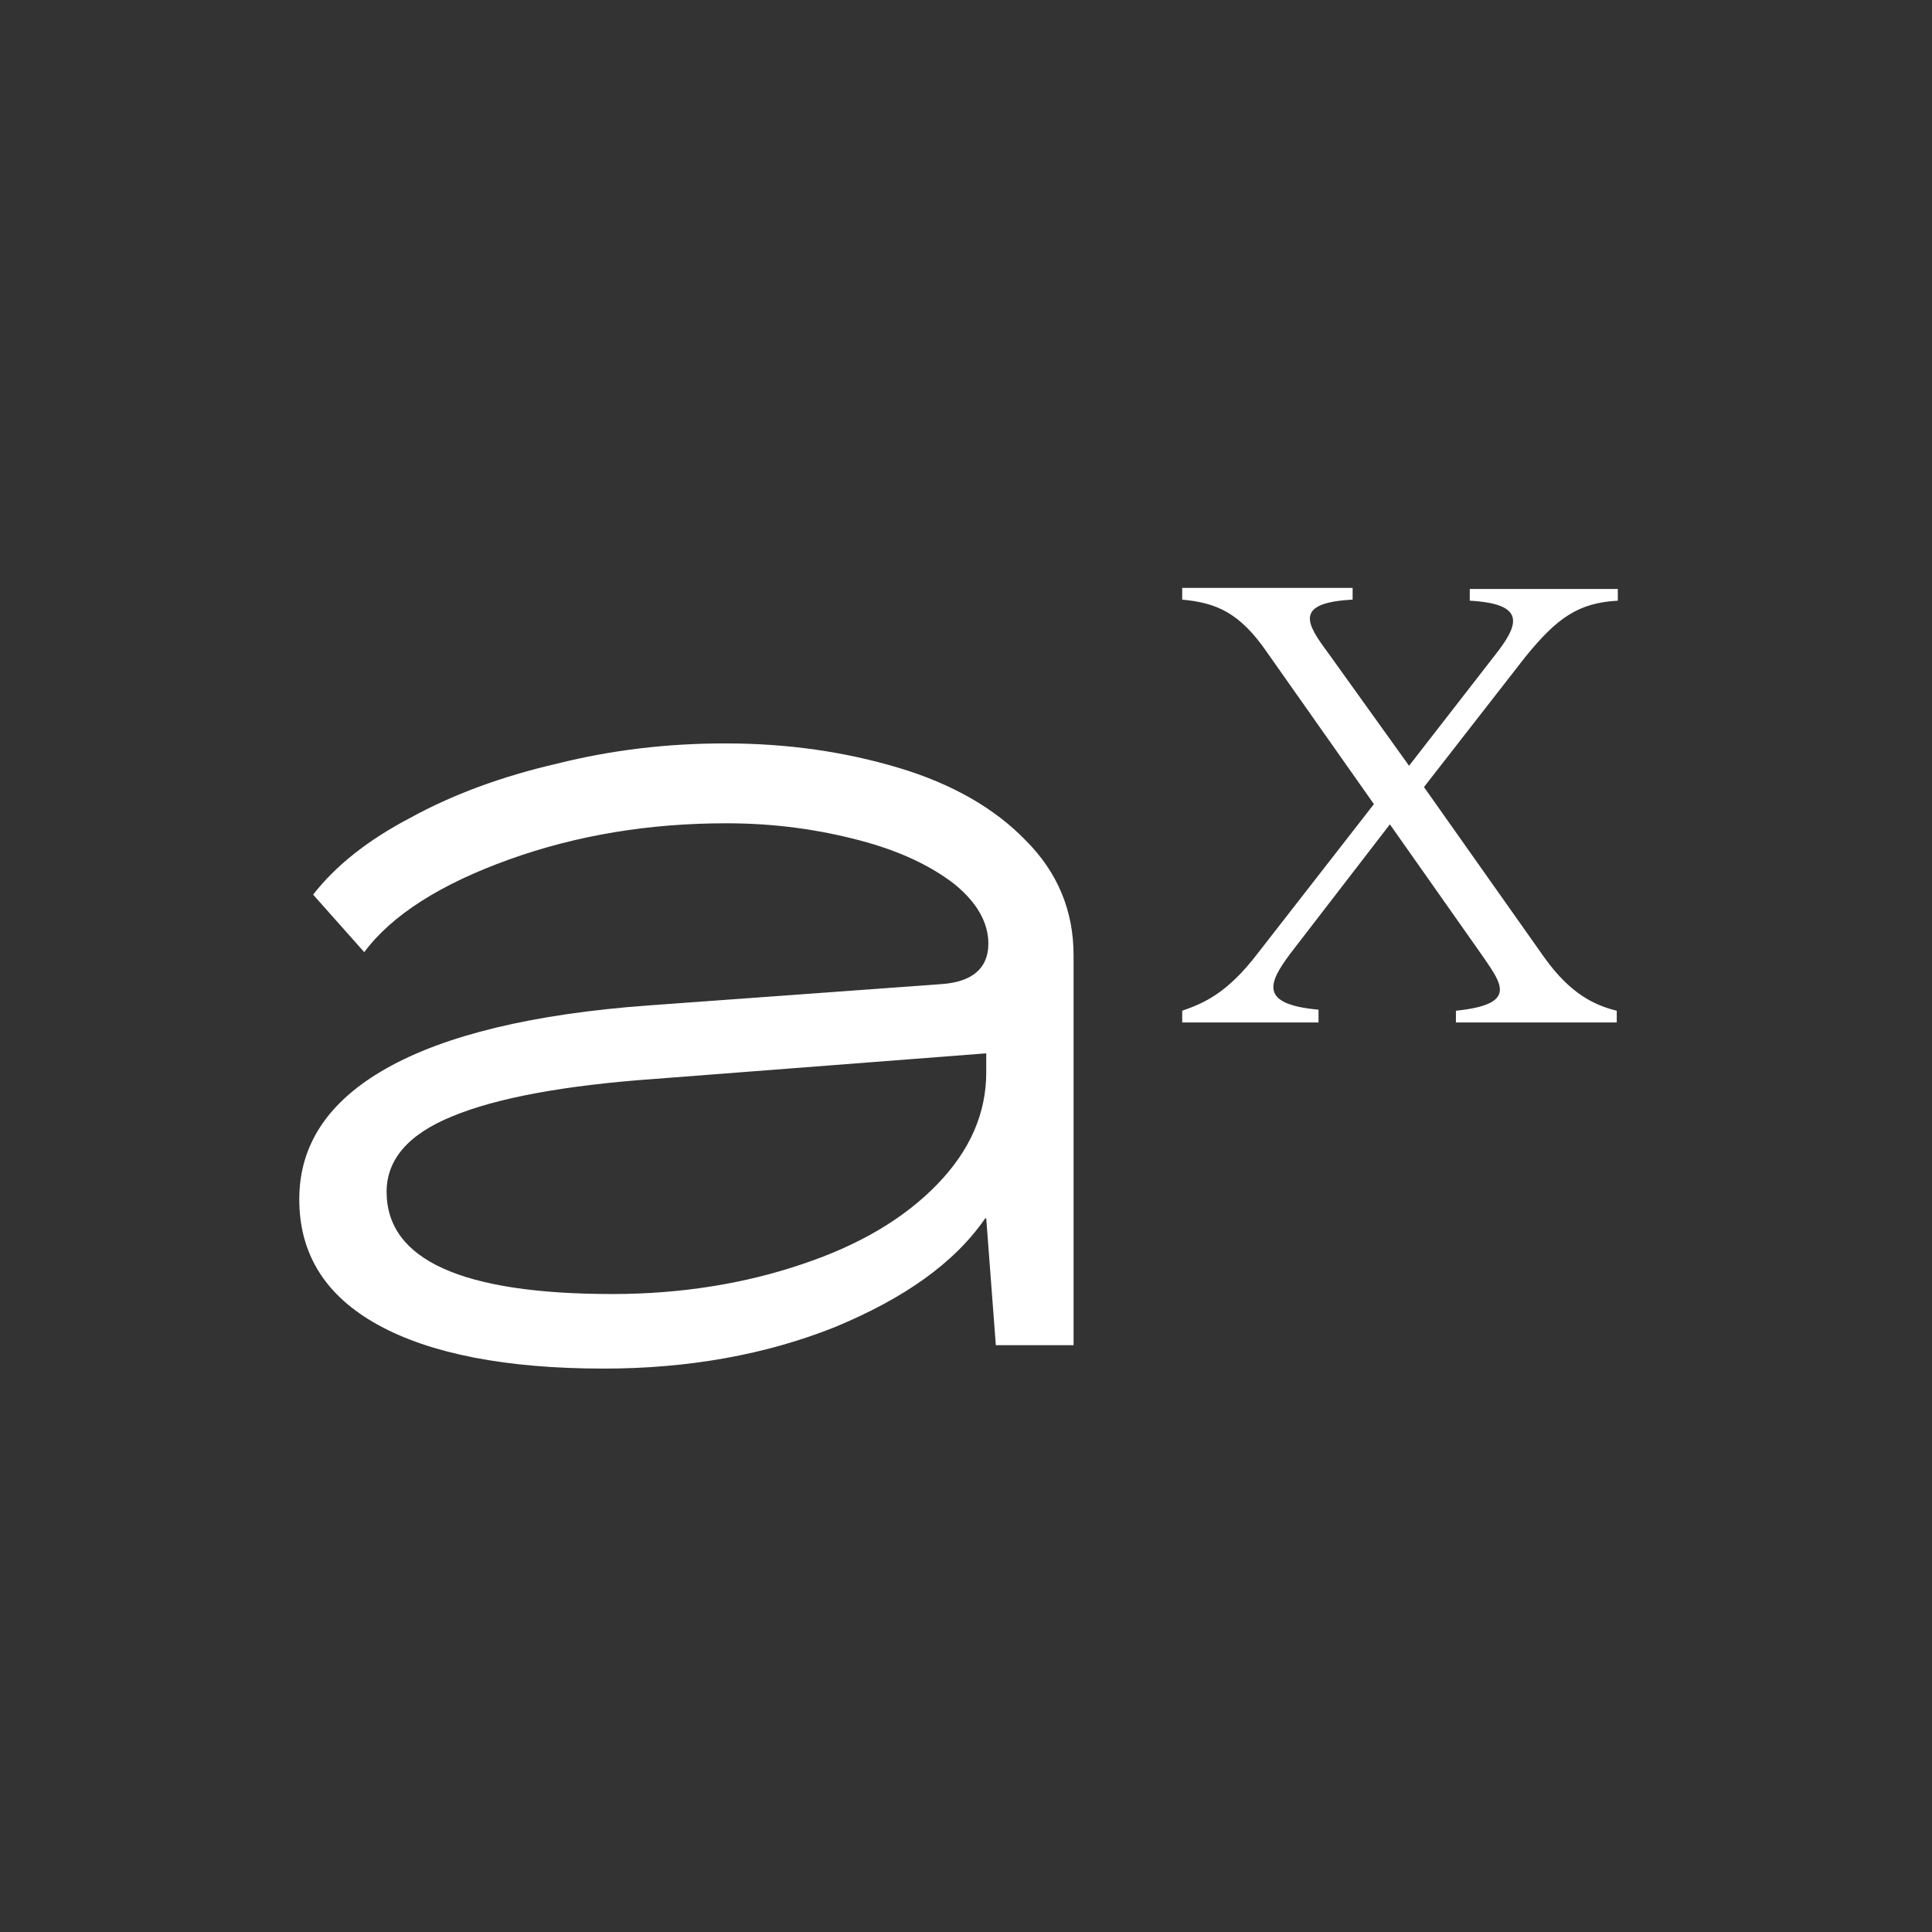 <?xml version="1.0" encoding="utf-8"?>
<svg version="1.1" xmlns="http://www.w3.org/2000/svg"
	xmlns:xlink="http://www.w3.org/1999/xlink" x="0px" y="0px"
	viewBox="0 0 181.4 181.4" style="enable-background:new 0 0 181.4 181.4;" xml:space="preserve">
<rect x="0" y="0" width="181.4" height="181.4" fill="#333333" stroke="none"/>
<style type="text/css">
		.st0 { fill: #ffffff04; }
		.bg { fill: transparent; }
</style>
<g>
	<path class="st0" d="M75.3,118.7c5.4-1.8,9.6-4.3,12.7-7.5c3.1-3.2,4.6-6.7,4.6-10.5v-1.8l-31.1,2.4c-8.5,0.6-14.9,1.8-19,3.5
		c-4.2,1.7-6.2,4.1-6.2,7.1c0,6.4,7.1,9.6,21.2,9.6C64,121.5,70,120.5,75.3,118.7 M35.5,124.4c-4.9-2.7-7.4-6.6-7.4-11.8
		c0-5.1,2.7-9.2,8.2-12.3c5.5-3.1,13.7-5.1,24.6-5.9l27.5-2c2.9-0.2,4.4-1.5,4.4-3.8c0-2-1.1-3.9-3.2-5.6c-2.2-1.7-5.1-3.1-8.9-4.1
		c-3.8-1-7.9-1.6-12.5-1.6c-7.2,0-14,1.1-20.4,3.4c-6.4,2.3-11,5.2-13.6,8.7L29.4,84c2.1-2.7,5.1-5.1,9.1-7.2
		c4-2.2,8.6-3.9,13.8-5.1c5.2-1.3,10.4-1.9,15.8-1.9c5.9,0,11.3,0.8,16.3,2.3c5,1.5,9,3.8,11.9,6.8c3,3,4.5,6.6,4.5,10.8v36.6h-7.3
		l-0.9-11.9h-0.1c-2.9,4.2-7.6,7.5-14.1,10.2c-6.5,2.6-13.8,3.9-21.7,3.9C47.5,128.5,40.4,127.1,35.5,124.4"/>
	<path class="st0" d="M145,89.9c2.5,3.5,4.8,4.5,6.8,5V96h-15.1v-1.1c5.8-0.6,4.3-2.5,2.6-5l-8.8-12.5l-9.4,12.2
		c-2,2.7-2.9,4.7,2.7,5.2V96H111v-1.1c2-0.7,4.2-1.6,7.1-5.4L129,75.5l-10-14.2c-2.6-3.8-4.8-4.7-8-5v-1.1h16v1.1
		c-5.6,0.3-4.3,2.3-2.3,5l7.6,10.6l8-10.3c2.3-2.9,3.1-4.9-2.3-5.2v-1.1h13.9v1.1c-3.7,0.2-5.7,1.6-8.7,5.3l-9.5,12.2L145,89.9z"/>
</g>
</svg>